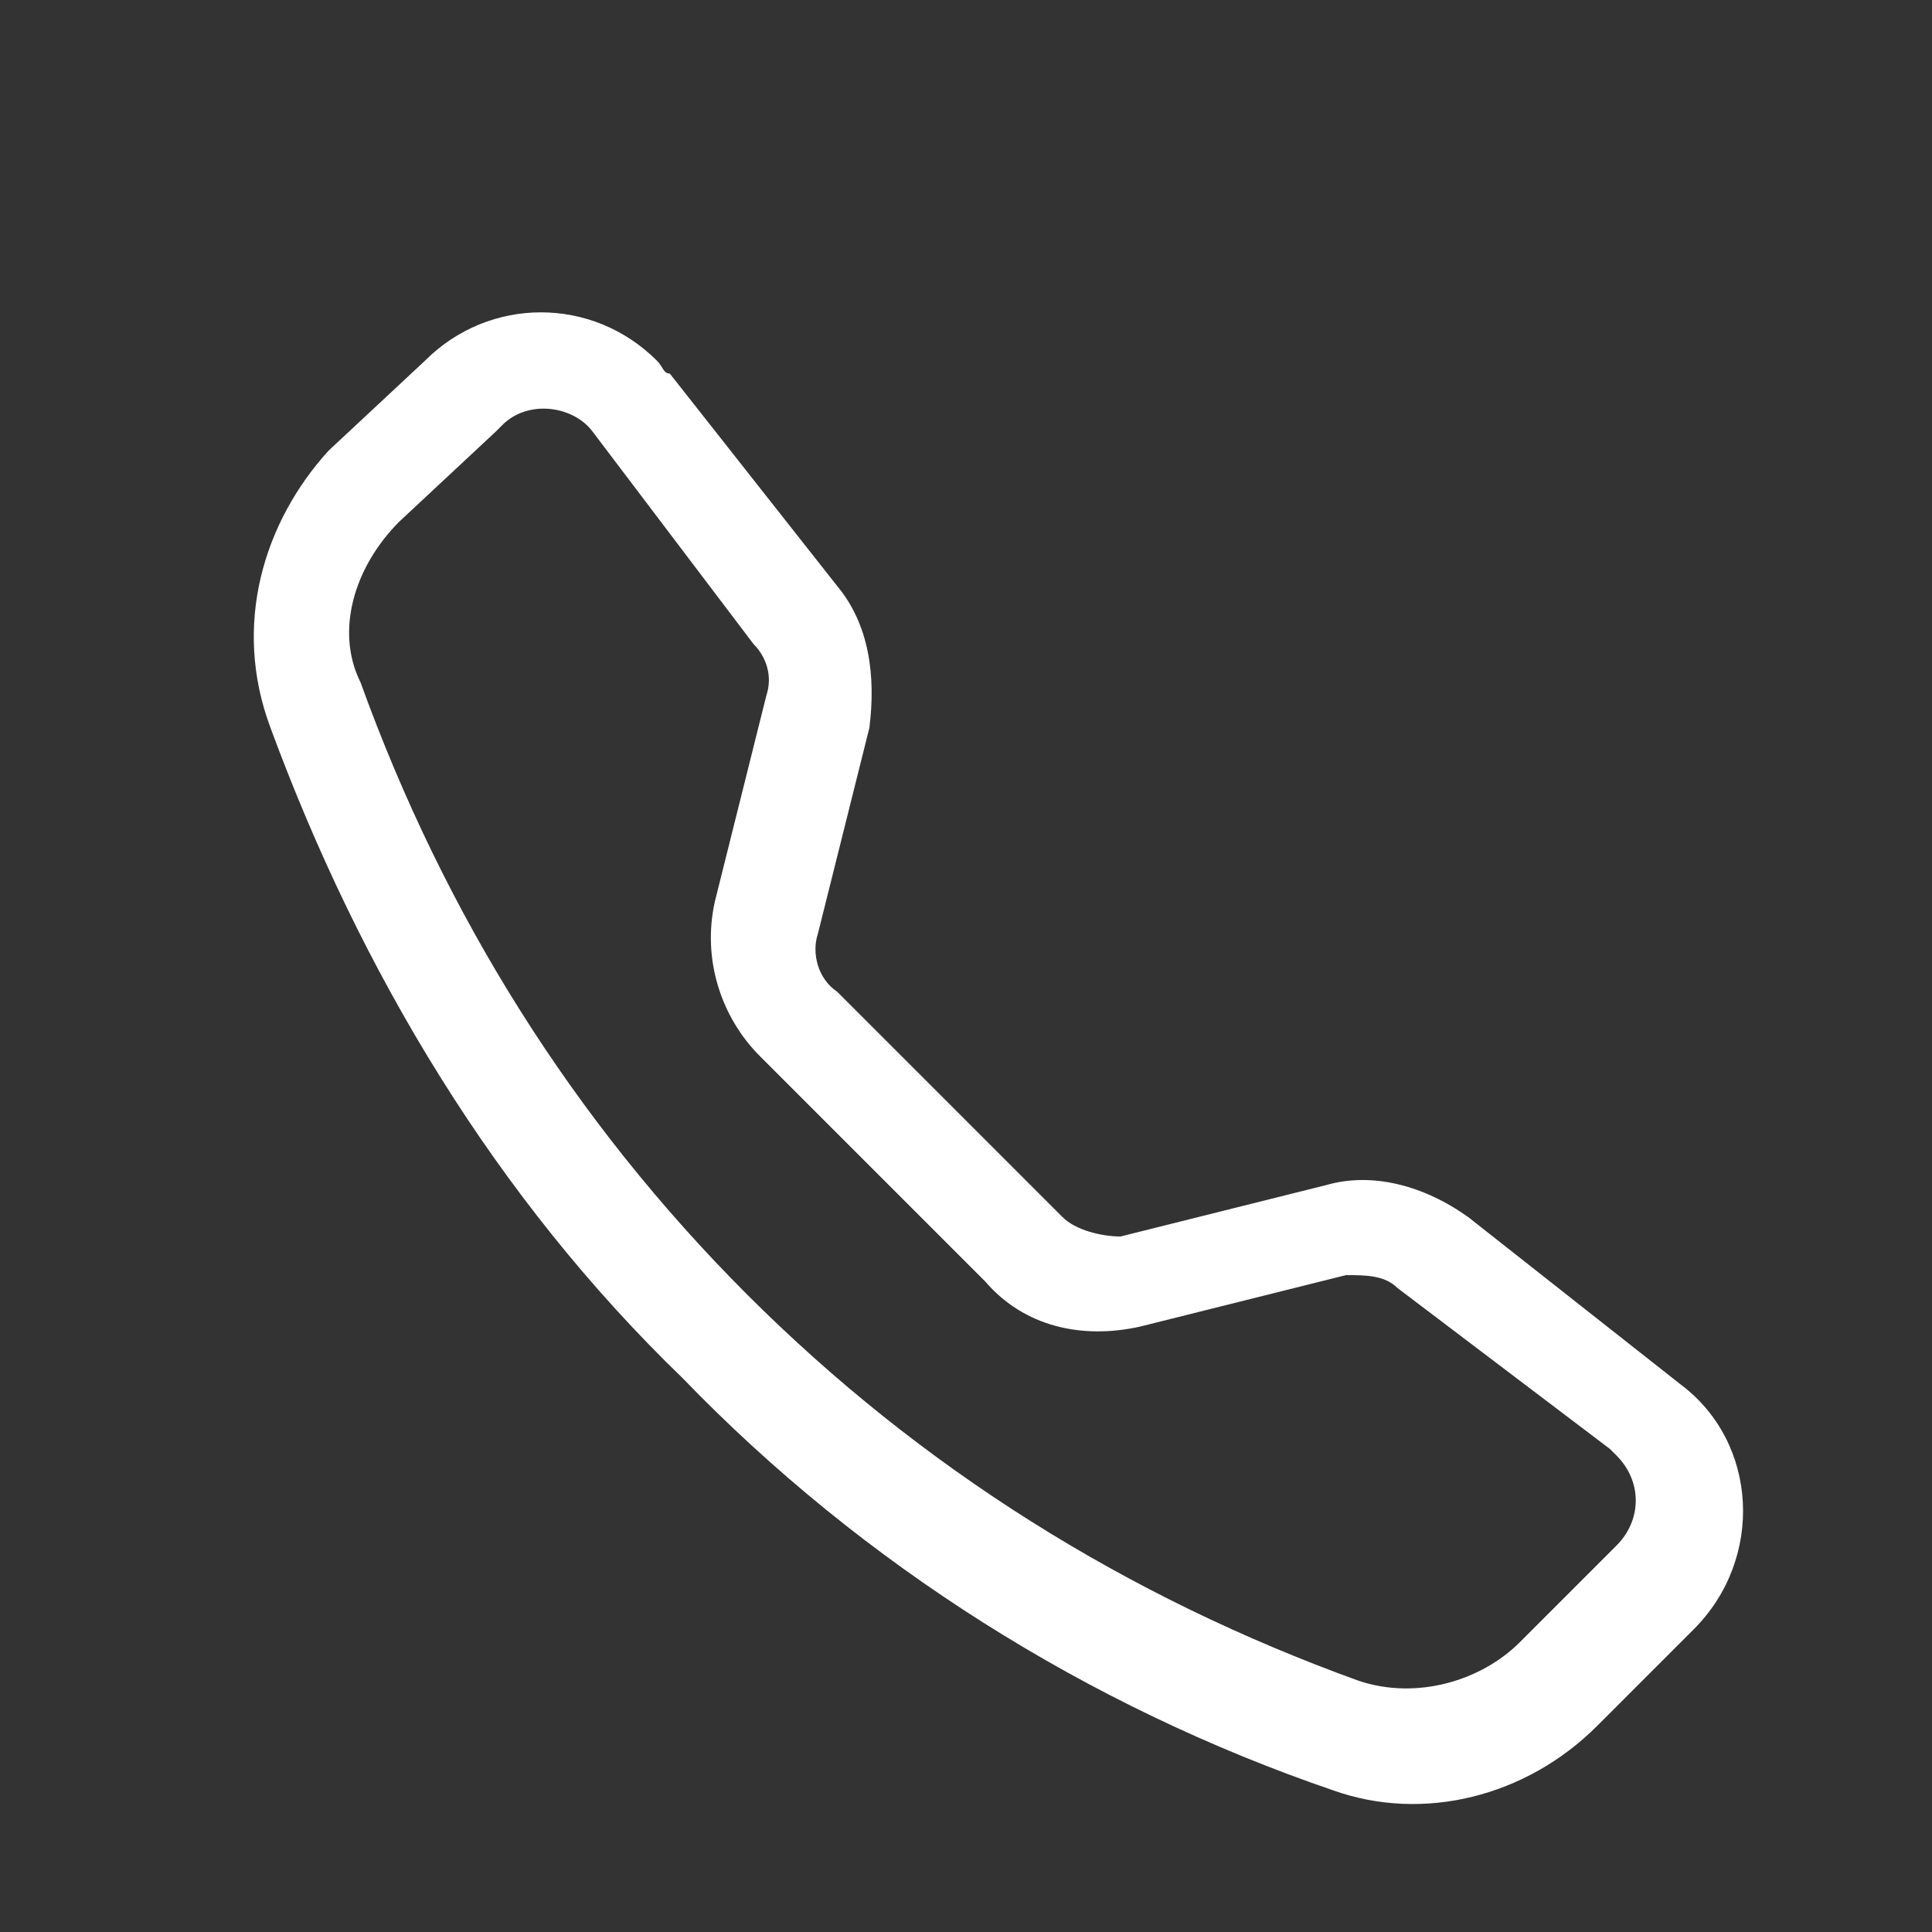 <?xml version="1.0" encoding="utf-8"?>
<svg xmlns="http://www.w3.org/2000/svg" xmlns:xlink="http://www.w3.org/1999/xlink" version="1.1" id="Ebene_1" x="0px" y="0px" viewBox="0 0 30 30" style="enable-background:new 0 0 30 30;" xml:space="preserve" width="50" height="50">
<rect x="0" y="0" width="30" height="30" fill="#333333" stroke="none"/>
<style type="text/css">
	.st0{fill:#FFFFFF;}
</style>
<path class="st0" d="M9.2,6.7C8.9,6.3,8.2,6.2,7.8,6.6c0,0-0.1,0.1-0.1,0.1L6.2,8.1c-0.7,0.7-1,1.7-0.6,2.5c1.3,3.6,3.3,6.8,6,9.5  c2.7,2.7,5.9,4.7,9.5,6c0.9,0.3,1.9,0,2.5-0.6l1.5-1.5c0.4-0.4,0.4-1,0-1.4c0,0-0.1-0.1-0.1-0.1L21.7,20c-0.2-0.2-0.5-0.2-0.8-0.2  l-3.2,0.8c-0.9,0.2-1.8,0-2.4-0.7l-3.5-3.5c-0.6-0.6-0.9-1.5-0.7-2.4l0.8-3.2c0.1-0.3,0-0.6-0.2-0.8L9.2,6.7z M6.6,5.6  c1-1,2.6-1,3.6,0c0.1,0.1,0.1,0.2,0.2,0.2L13,9.1c0.5,0.6,0.6,1.4,0.5,2.2l-0.8,3.2c-0.1,0.3,0,0.7,0.3,0.9l3.5,3.5  c0.2,0.2,0.6,0.3,0.9,0.3l3.2-0.8c0.7-0.2,1.5,0,2.2,0.5l3.3,2.6c1.2,0.9,1.3,2.7,0.2,3.8l-1.5,1.5c-1.1,1.1-2.7,1.5-4.1,1  c-3.8-1.3-7.3-3.5-10.1-6.4c-2.9-2.8-5-6.3-6.4-10.1C3.6,9.7,4.1,8.1,5.1,7L6.6,5.6z"/>
</svg>
